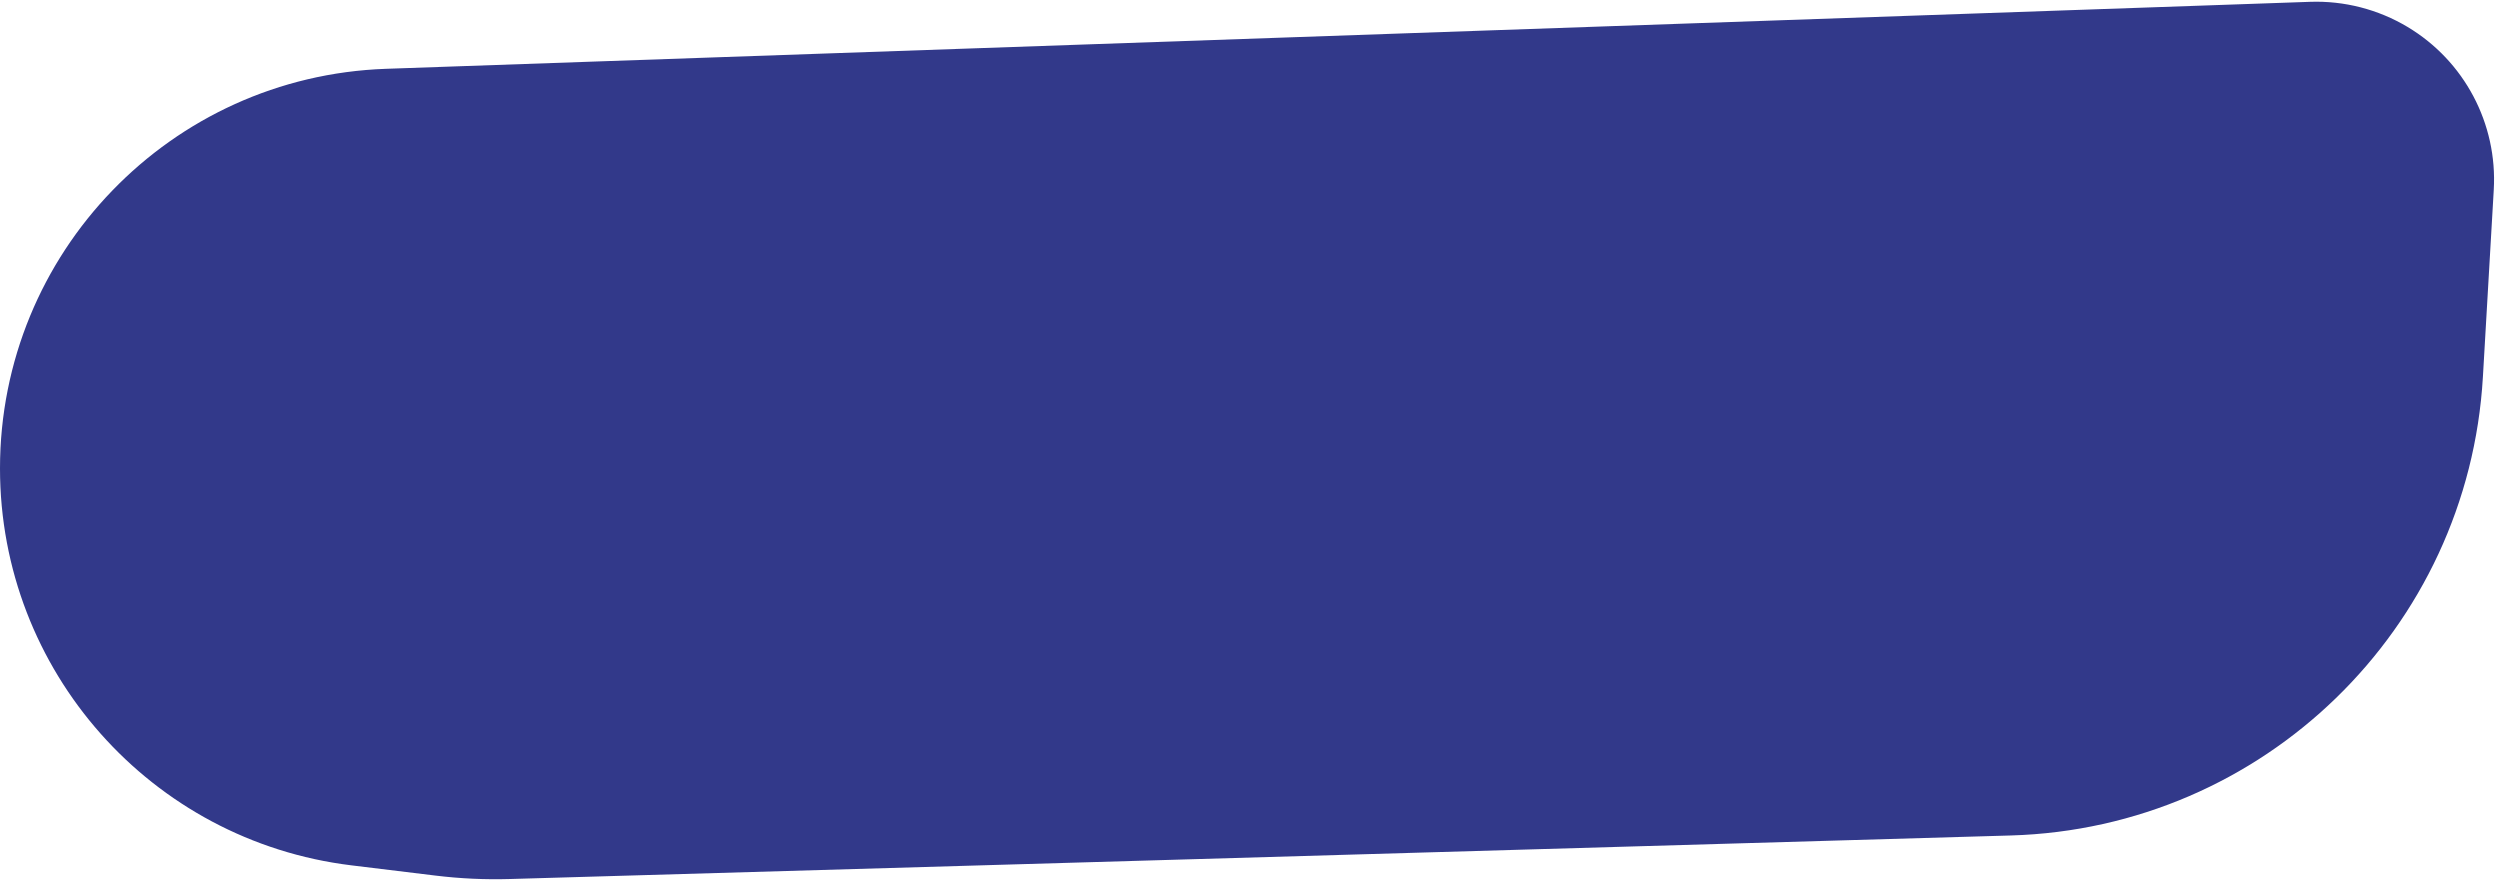 <?xml version="1.0" encoding="UTF-8"?> <svg xmlns="http://www.w3.org/2000/svg" width="196" height="69" viewBox="0 0 196 69" fill="none"> <path d="M0 36.725C0 19.836 13.379 5.983 30.258 5.395L181.112 0.143C183.796 0.05 186.449 0.734 188.753 2.112C193.208 4.778 195.811 9.697 195.511 14.879L194.66 29.546C193.513 49.315 177.442 64.927 157.648 65.501L39.967 68.915C38.022 68.972 36.075 68.882 34.142 68.646L27.557 67.844C11.826 65.927 0 52.572 0 36.725Z" fill="#32398A"></path> </svg> 